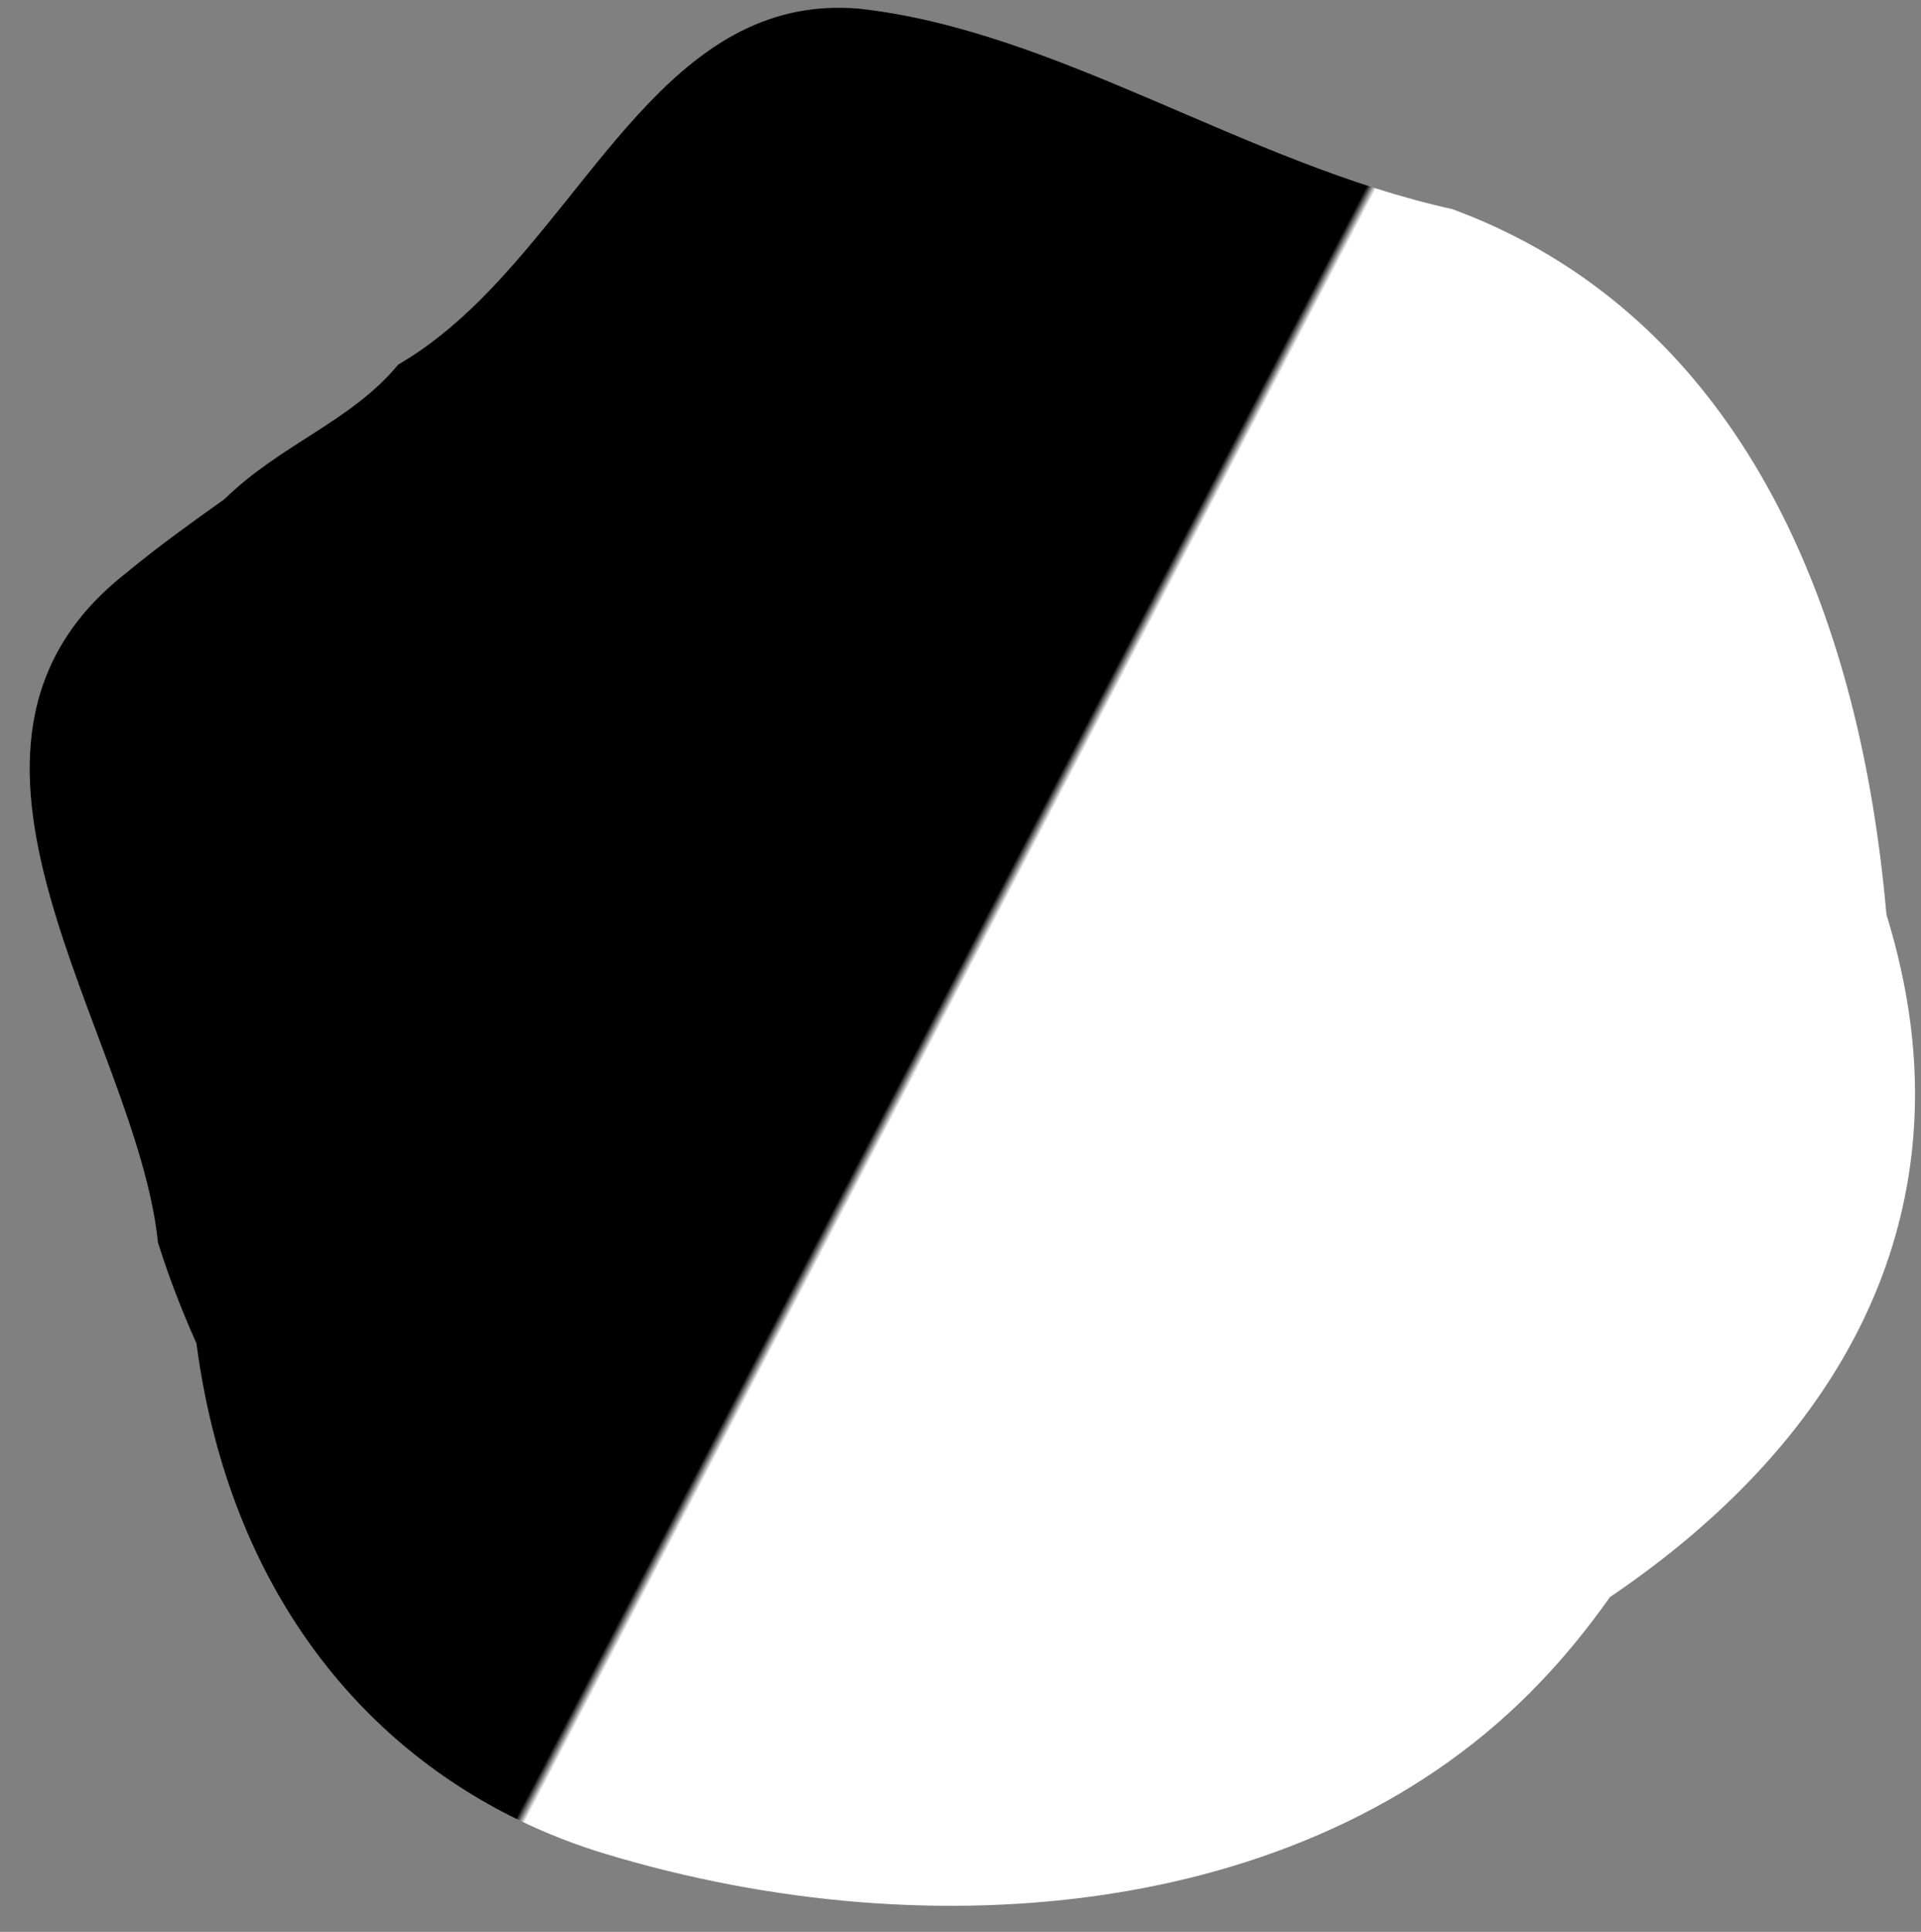 <svg width="181" height="182" viewBox="0 0 181 182" fill="none" xmlns="http://www.w3.org/2000/svg">
<rect x="0" y="0" width="181" height="182" fill="#808080" stroke="none"/>
<path d="M12.009 53.886C-9.364 70.453 12.884 97.462 14.885 117.065C15.896 120.278 17.113 123.434 18.51 126.562C21.418 148.564 33.059 163.78 48.862 171.456C51.495 172.741 54.249 173.813 57.095 174.669C87.968 183.992 124.019 180.658 145.097 158.51C147.457 156.053 149.637 153.369 151.69 150.465C173.955 135.376 182.624 116.128 179.974 96.186C179.528 92.861 178.781 89.521 177.742 86.15C175.275 57.96 164.973 34.811 144.849 23.407C142.332 21.985 139.659 20.735 136.821 19.696C117.32 15.398 99.63 2.874 80.89 0.811C64.178 -0.558 56.848 16.713 45.204 28.301C42.864 30.615 40.358 32.699 37.531 34.341C33.07 39.732 26.486 41.804 21.158 47.019C18.078 49.212 14.931 51.468 12.013 53.877L12.009 53.886Z" fill="url(#paint0_linear_31_385)"/>
<defs>
<linearGradient id="paint0_linear_31_385" x1="169.808" y1="135.454" x2="10.192" y2="52.251" gradientUnits="userSpaceOnUse">
<stop offset="0.5" stop-color="white"/>
<stop offset="0.505"/>
</linearGradient>
</defs>
</svg>
